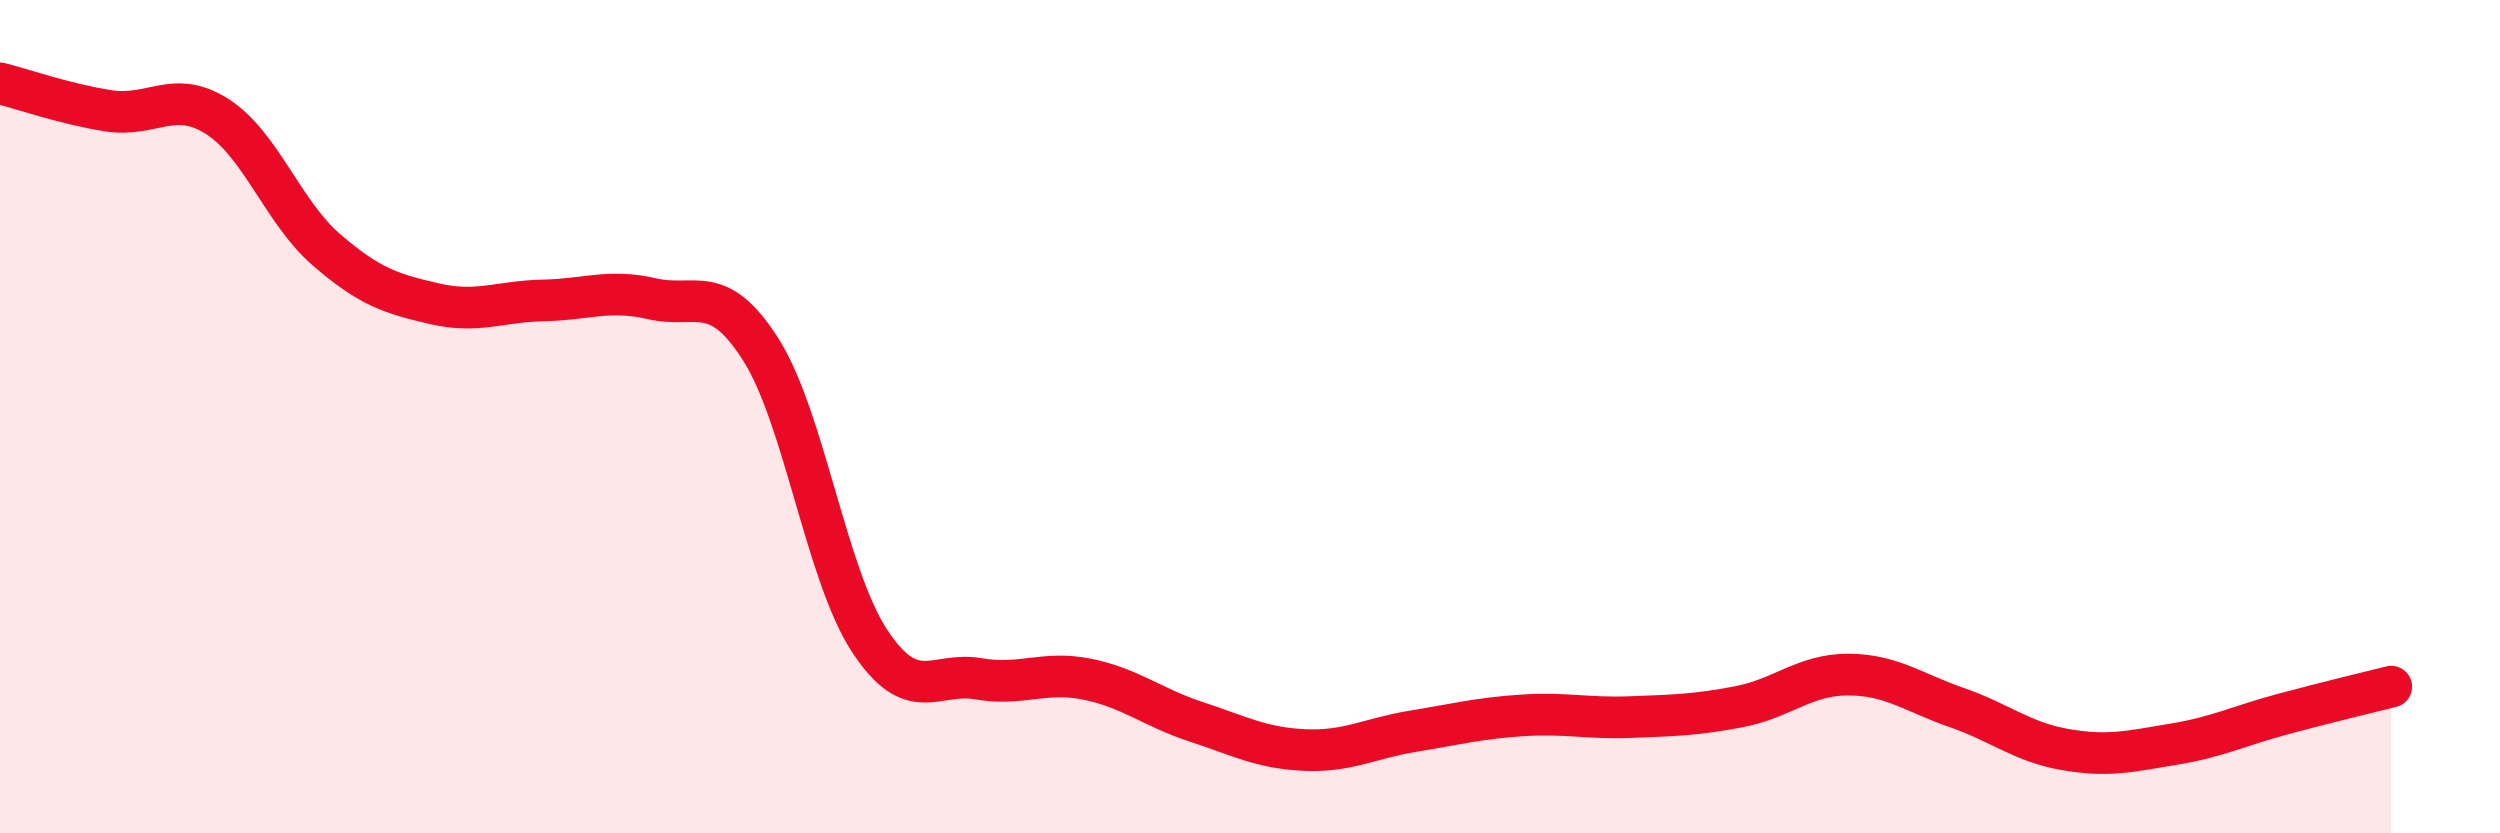 
    <svg width="60" height="20" viewBox="0 0 60 20" xmlns="http://www.w3.org/2000/svg">
      <path
        d="M 0,2 C 0.52,2.13 1.57,2.5 2.61,2.66 C 3.65,2.82 4.18,2.13 5.22,2.8 C 6.26,3.47 6.79,5.09 7.83,5.99 C 8.87,6.89 9.39,7.05 10.43,7.29 C 11.47,7.53 12,7.23 13.04,7.21 C 14.08,7.19 14.61,6.93 15.65,7.17 C 16.69,7.41 17.22,6.75 18.26,8.39 C 19.3,10.03 19.83,13.8 20.87,15.38 C 21.91,16.96 22.44,16.11 23.48,16.29 C 24.52,16.47 25.05,16.09 26.09,16.3 C 27.13,16.51 27.66,16.98 28.7,17.32 C 29.74,17.66 30.26,17.95 31.3,18 C 32.34,18.05 32.87,17.72 33.91,17.55 C 34.95,17.38 35.48,17.24 36.52,17.17 C 37.56,17.1 38.09,17.25 39.13,17.21 C 40.17,17.17 40.7,17.16 41.74,16.96 C 42.78,16.76 43.31,16.19 44.35,16.19 C 45.39,16.19 45.92,16.62 46.96,16.98 C 48,17.34 48.53,17.81 49.57,17.99 C 50.61,18.17 51.13,18.03 52.17,17.86 C 53.21,17.69 53.74,17.42 54.78,17.14 C 55.82,16.86 56.87,16.61 57.39,16.48L57.39 20L0 20Z"
        fill="#EB0A25"
        opacity="0.1"
        stroke-linecap="round"
        stroke-linejoin="round"
      />
      <path
        d="M 0,2 C 0.52,2.13 1.57,2.5 2.61,2.66 C 3.65,2.82 4.18,2.13 5.22,2.8 C 6.26,3.47 6.79,5.09 7.83,5.99 C 8.87,6.89 9.39,7.05 10.43,7.29 C 11.47,7.53 12,7.23 13.04,7.21 C 14.08,7.19 14.61,6.93 15.65,7.17 C 16.69,7.41 17.22,6.75 18.26,8.39 C 19.3,10.03 19.83,13.8 20.87,15.38 C 21.91,16.96 22.44,16.11 23.48,16.29 C 24.52,16.47 25.05,16.09 26.09,16.3 C 27.13,16.51 27.66,16.98 28.7,17.32 C 29.74,17.66 30.26,17.95 31.3,18 C 32.34,18.05 32.87,17.72 33.91,17.55 C 34.95,17.38 35.48,17.24 36.52,17.17 C 37.56,17.1 38.09,17.25 39.13,17.21 C 40.17,17.17 40.7,17.16 41.74,16.96 C 42.78,16.76 43.31,16.19 44.35,16.19 C 45.39,16.19 45.92,16.62 46.96,16.98 C 48,17.34 48.53,17.81 49.57,17.99 C 50.61,18.17 51.13,18.03 52.17,17.86 C 53.21,17.69 53.74,17.42 54.78,17.14 C 55.82,16.86 56.87,16.61 57.39,16.48"
        stroke="#EB0A25"
        stroke-width="1"
        fill="none"
        stroke-linecap="round"
        stroke-linejoin="round"
      />
    </svg>
  